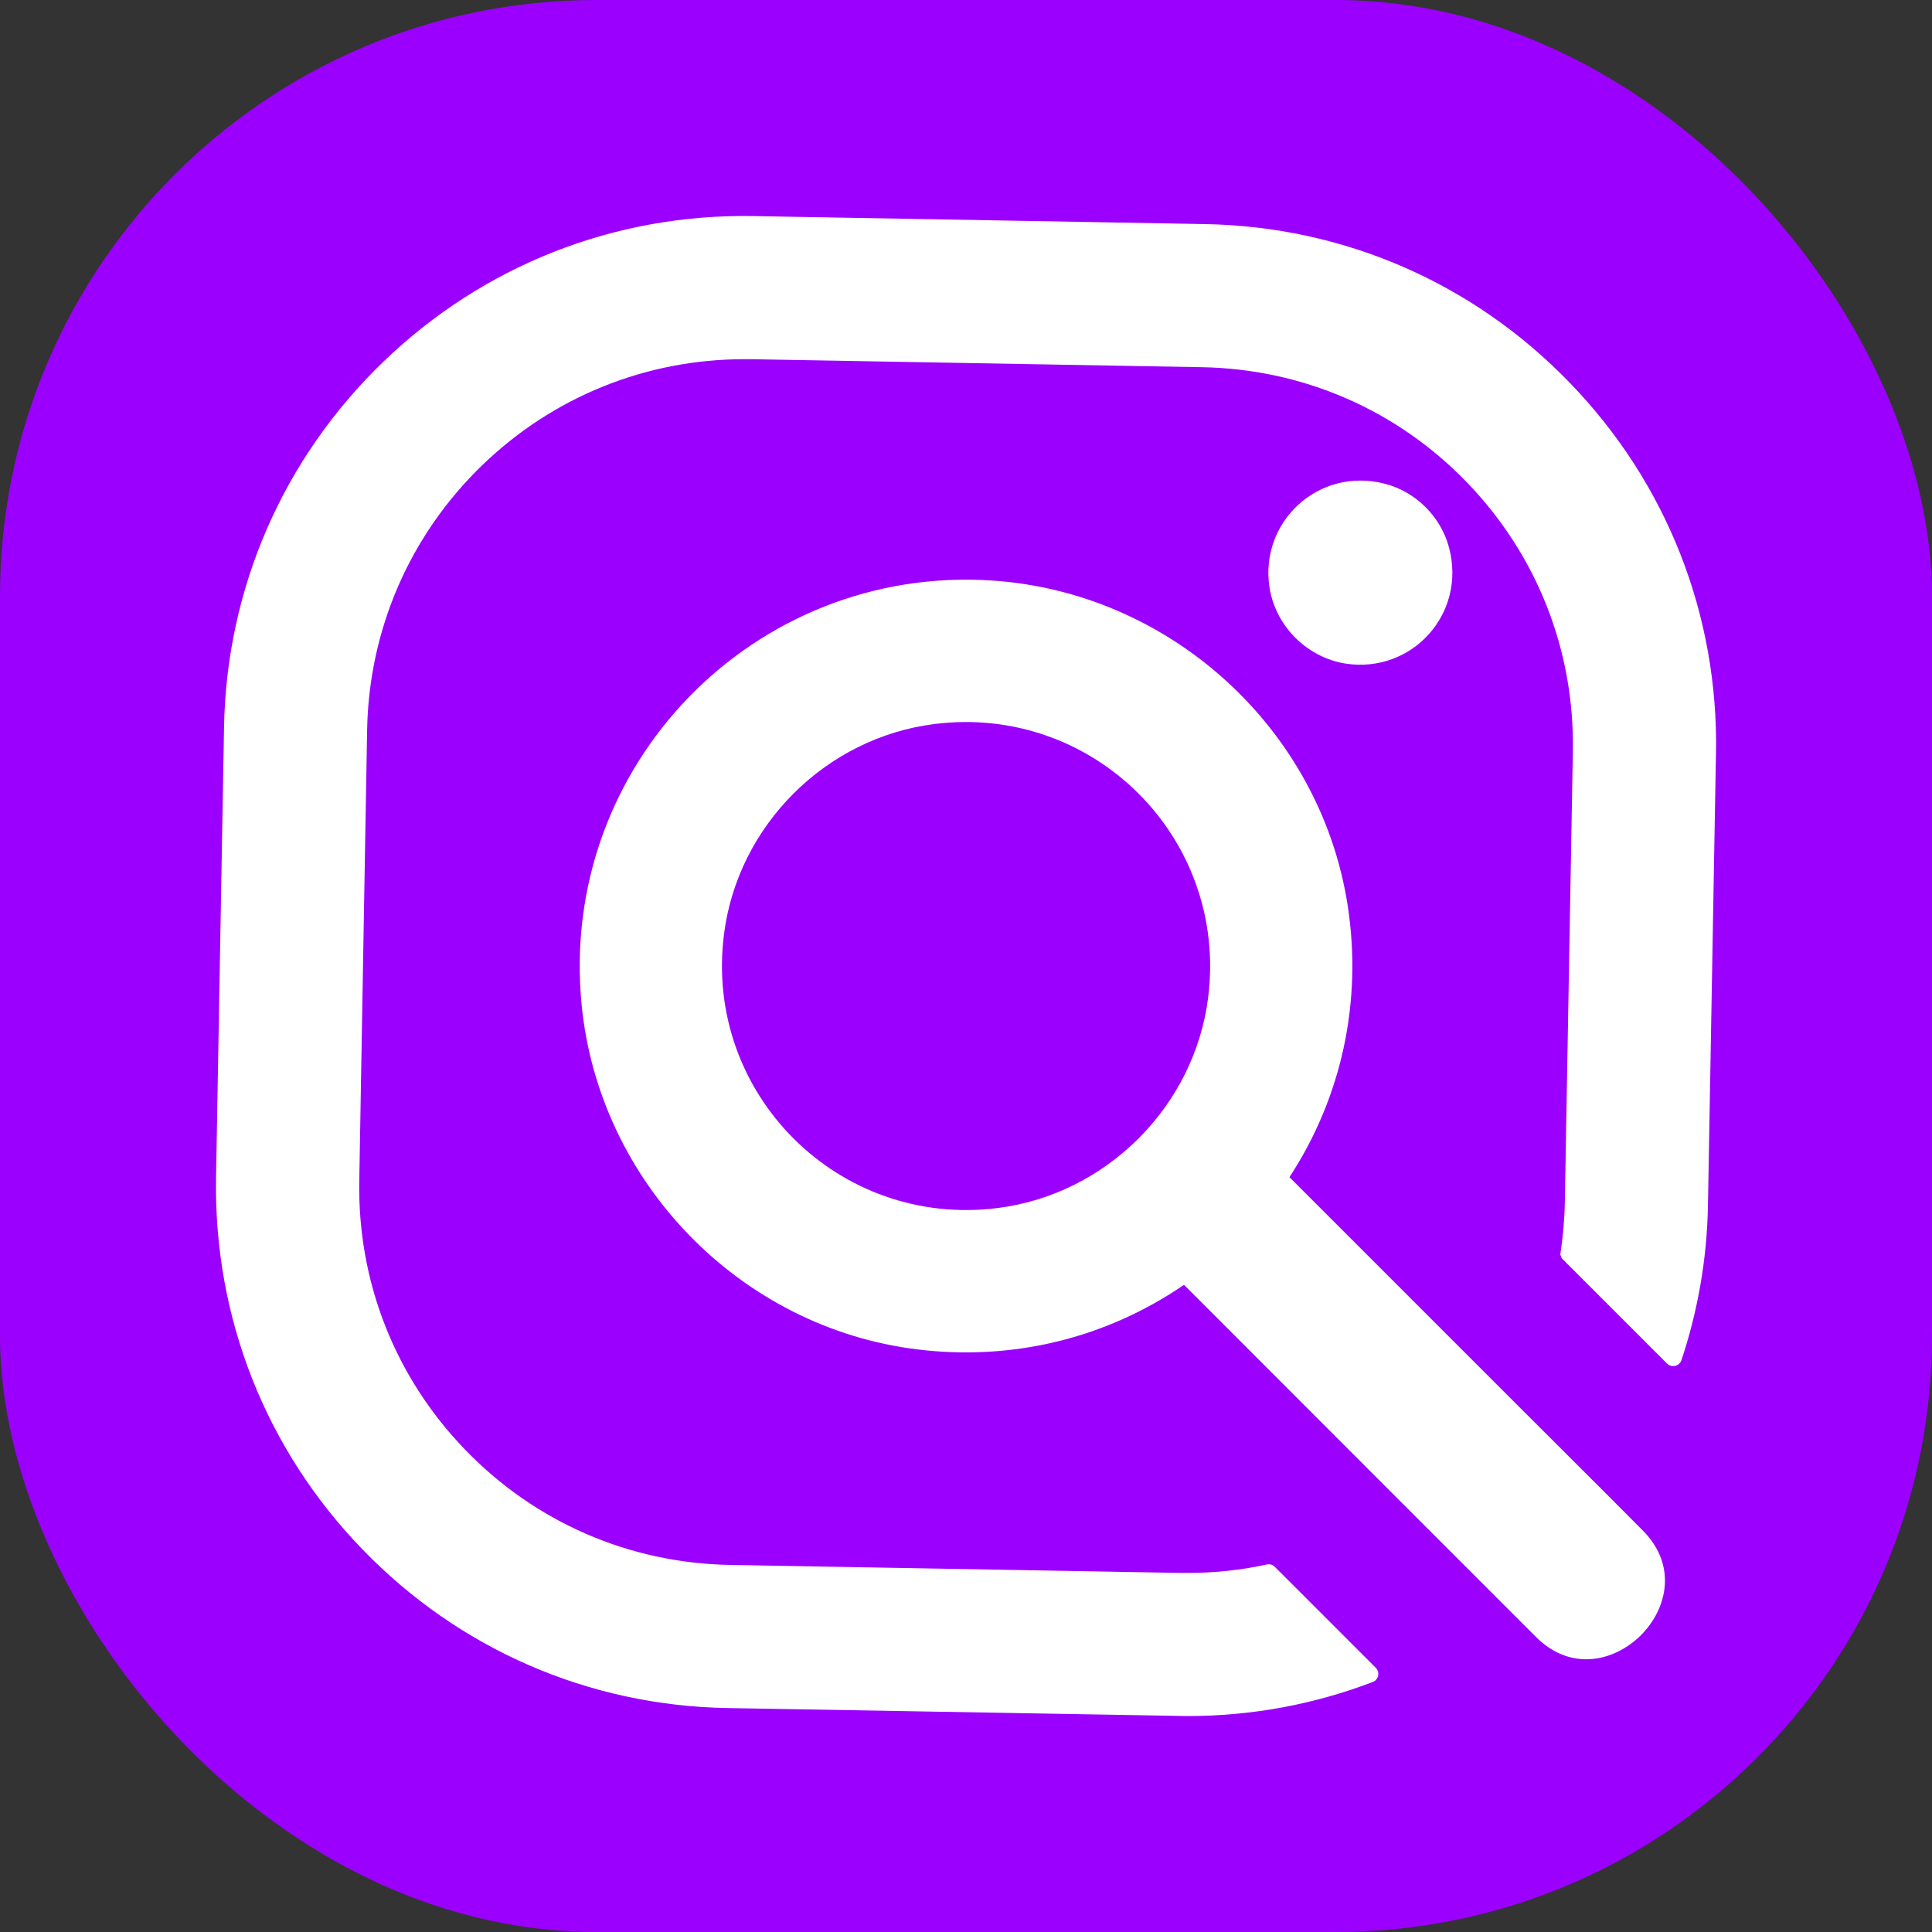 <?xml version="1.0" encoding="UTF-8"?>
<svg id="Layer_1" data-name="Layer 1" xmlns="http://www.w3.org/2000/svg" viewBox="0 0 500 500">
  <rect x="0" y="0" width="500" height="500" fill="#333333" stroke="none"/>
  <defs>
    <style>
      .cls-1 {
        fill: #9b00ff;
      }

      .cls-2 {
        fill: #fff;
      }
    </style>
  </defs>
  <rect class="cls-1" x="0" y="0" width="500" height="500" rx="154.28" ry="154.28"/>
  <g>
    <path class="cls-2" d="M375.01,141.71c4.56,17.23-9.68,32.6-26.67,30.04-10.03-1.52-18.24-9.69-19.79-19.71-2.64-16.99,12.71-31.35,29.95-26.82,7.96,2.09,14.4,8.53,16.51,16.49Z"/>
    <path class="cls-2" d="M444.09,195.06l-2.07,116.7c-.23,14.09-2.65,27.59-6.87,40.28-.55,1.56-2.54,1.99-3.71.86l-4.49-4.49c-7.65-7.65-14.13-14.13-21.7-21.7-.12-.12-.66-.66-1.09-1.09-.12-.31-.23-.62-.35-.94.66-4.45,1.09-8.98,1.17-13.58l2.07-116.66c.47-26.11-9.29-50.82-27.4-69.59-18.11-18.77-42.46-29.35-68.57-29.82l-116.66-2.07h-1.76c-25.45,0-49.45,9.68-67.83,27.4-18.73,18.11-29.35,42.46-29.82,68.57l-2.03,116.66c-.47,26.11,9.25,50.82,27.4,69.59,18.11,18.77,42.46,29.35,68.54,29.82l116.7,2.07h1.72c7.07,0,13.94-.74,20.54-2.19.73-.16,1.49.06,2.02.59l26.15,26.15c1.13,1.13.74,3.09-.75,3.66-14.92,5.71-31.04,8.83-47.92,8.83-.82,0-1.6,0-2.42-.04l-116.7-2.03c-35.99-.62-69.55-15.26-94.53-41.14-25.02-25.88-38.4-59.99-37.82-95.93l2.07-116.7c.62-35.99,15.26-69.55,41.14-94.57,25.88-24.98,59.95-38.44,95.97-37.78l116.7,2.07c35.95.62,69.55,15.22,94.53,41.14,25.02,25.88,38.44,59.95,37.78,95.93Z"/>
    <path class="cls-2" d="M425.12,396.06l-8.16-8.2c-8.9-8.86-17.76-17.72-26.66-26.62-15.77-15.77-31.57-31.57-47.38-47.38l-9.21-9.21c13.53-20.66,18.94-45.55,15.04-70.49-7.14-45.63-45.91-80.87-92-83.92-61.5-4.07-112.26,47.86-106.23,109.76,4.49,46.01,41.04,83.61,86.92,89.23,24.7,3.02,48.85-2.93,68.98-16.72l9.48,9.48c15.81,15.81,31.65,31.65,47.46,47.5l34.15,34.15c4.1,4.1,8.63,5.78,13,5.78,5.39,0,10.5-2.58,14.17-6.24,6.63-6.63,9.6-17.95.43-27.13ZM258.33,312.62c-41.32,5.32-76.27-29.63-70.95-70.95,3.62-28.12,26.37-50.78,54.5-54.3,41.23-5.16,76,29.66,70.78,70.84-3.56,28.1-26.24,50.79-54.33,54.41Z"/>
  </g>
</svg>
